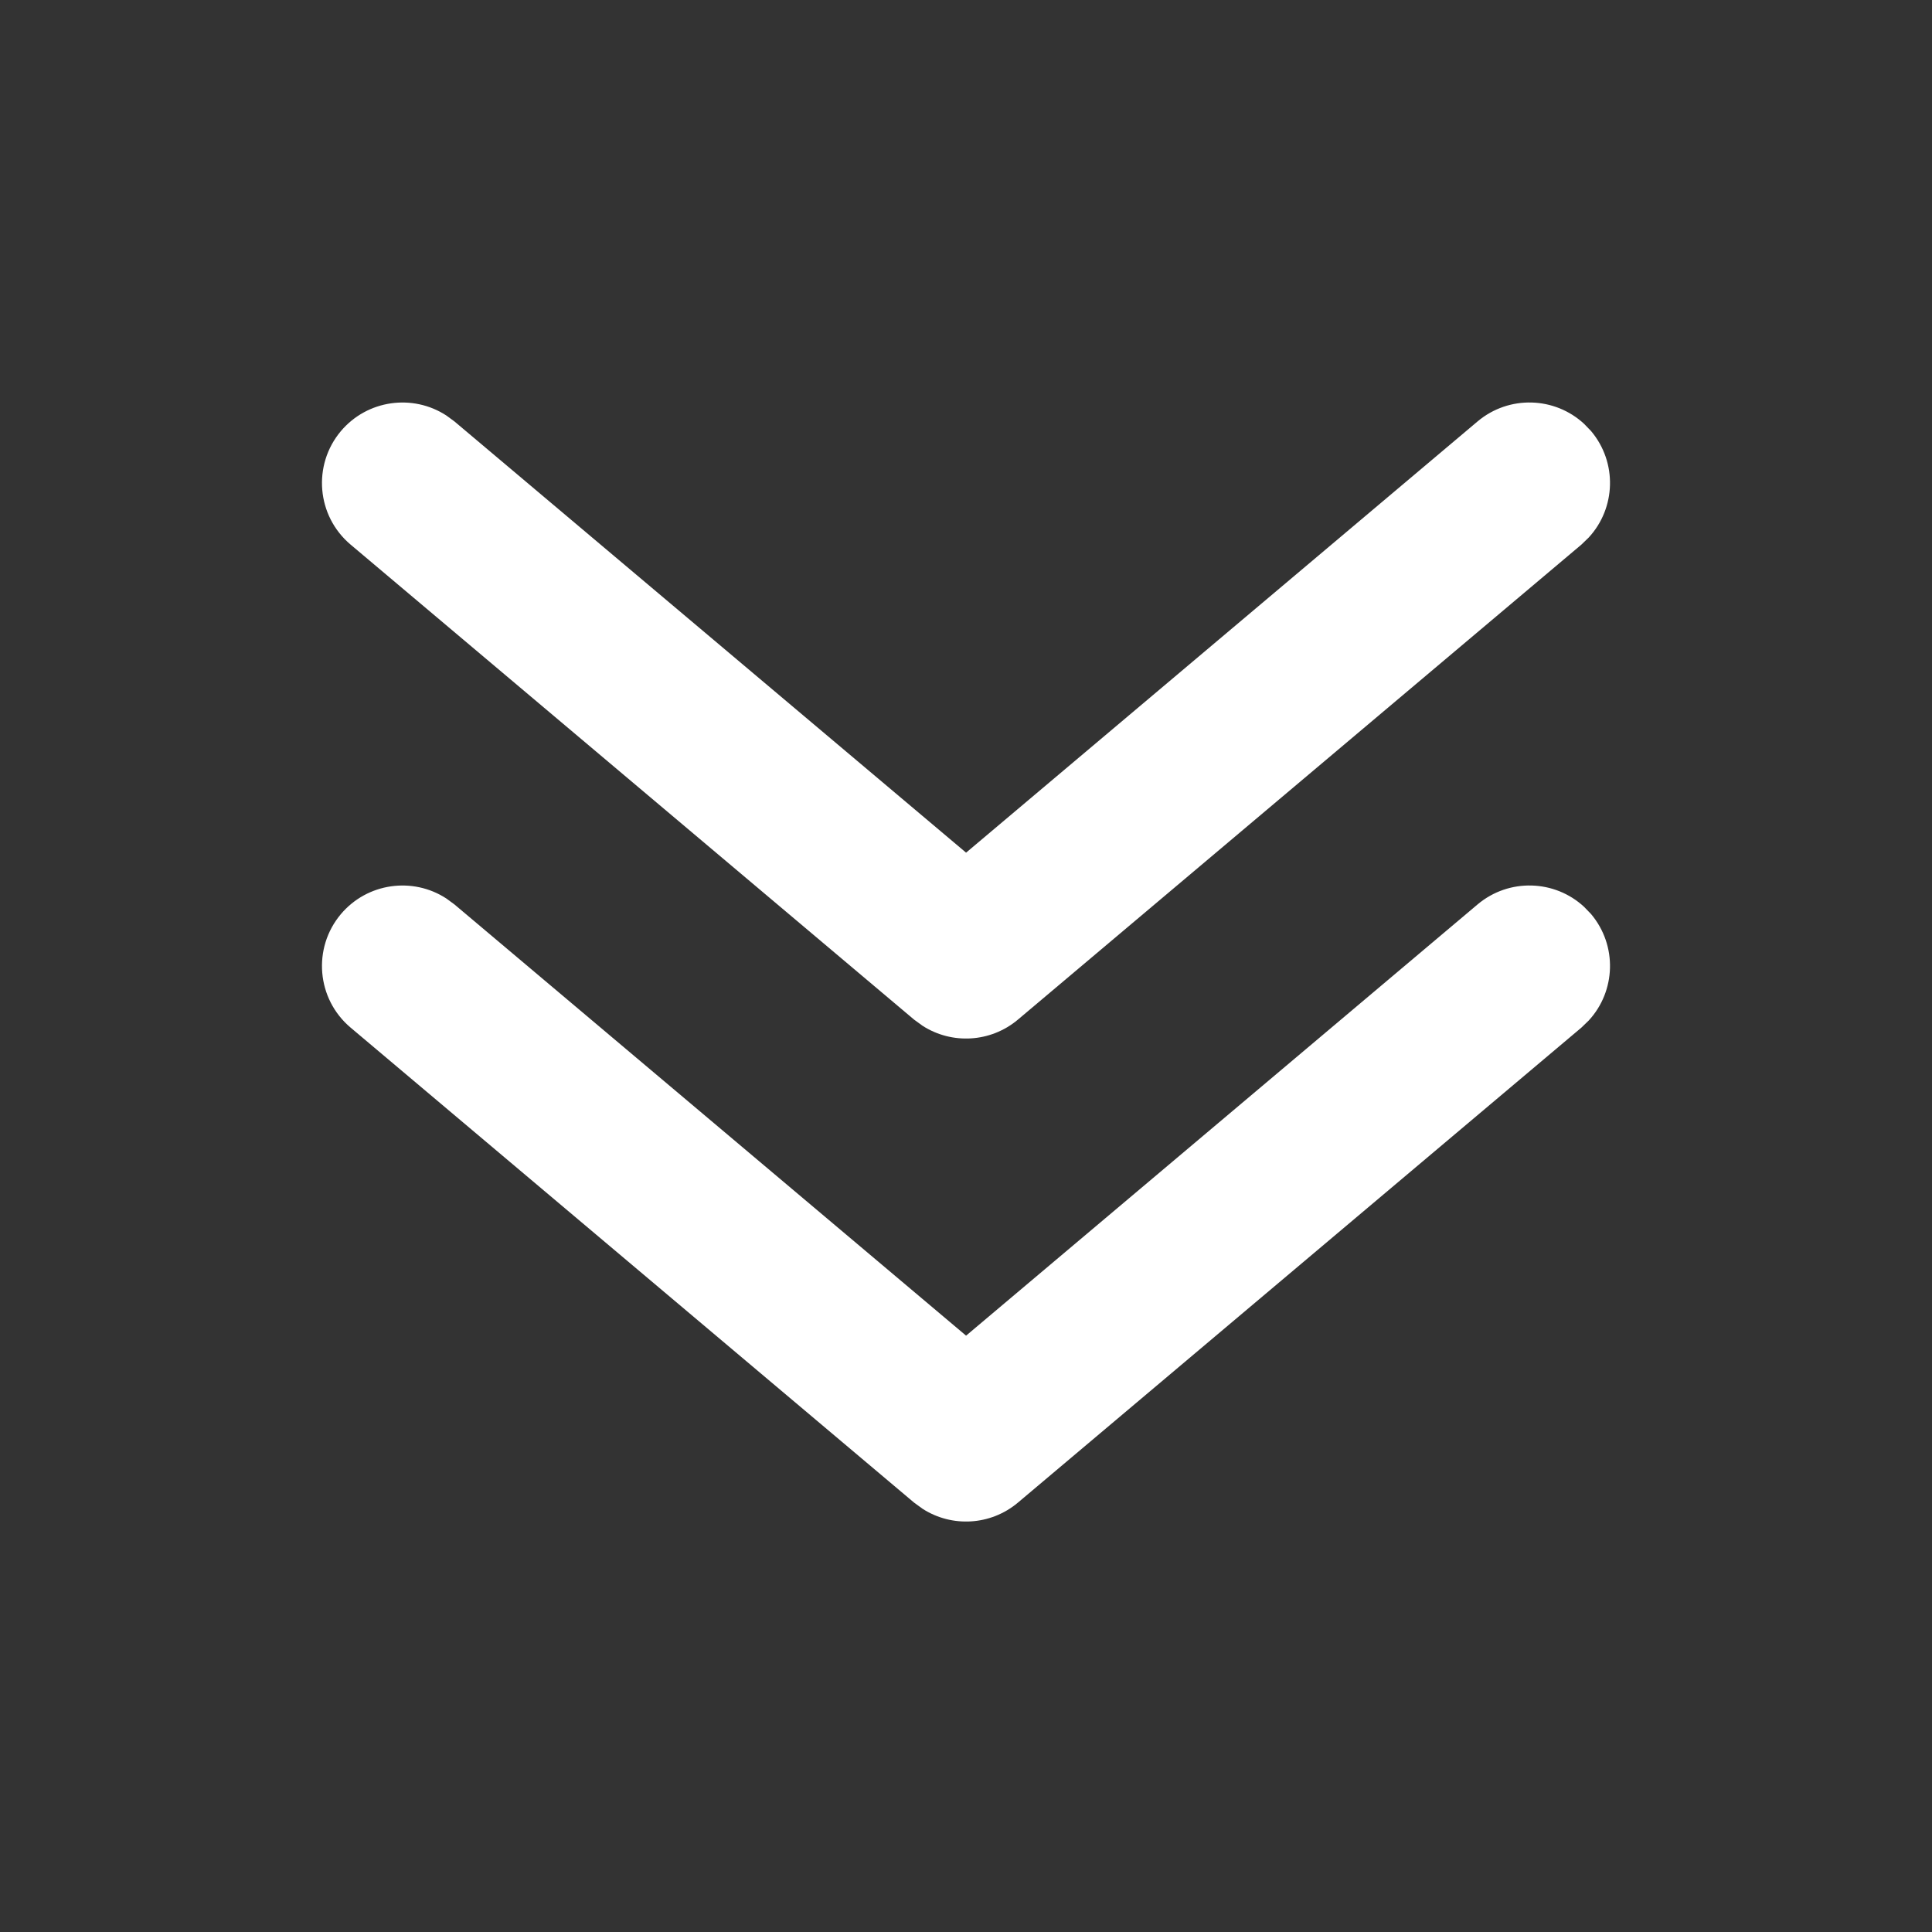 <?xml version="1.0" encoding="UTF-8"?>
<svg width="24px" height="24px" viewBox="0 0 24 24" version="1.1" xmlns="http://www.w3.org/2000/svg" xmlns:xlink="http://www.w3.org/1999/xlink">
    <rect x="0" y="0" width="24" height="24" fill="#333333" stroke="none"/>
    <title>icons/more</title>
    <defs>
        <path d="M19.678,11.265 L19.765,11.355 C20.093,11.745 20.073,12.313 19.735,12.678 L19.645,12.765 L12.645,18.666 C12.306,18.951 11.825,18.977 11.461,18.743 L11.355,18.666 L4.355,12.765 C3.933,12.409 3.879,11.778 4.235,11.355 C4.564,10.966 5.127,10.89 5.544,11.161 L5.645,11.235 L12.001,16.592 L18.355,11.235 C18.745,10.907 19.313,10.927 19.678,11.265 Z M19.678,5.265 L19.765,5.355 C20.093,5.745 20.073,6.313 19.735,6.678 L19.645,6.765 L12.645,12.666 C12.306,12.951 11.825,12.977 11.461,12.743 L11.355,12.666 L4.355,6.765 C3.933,6.409 3.879,5.778 4.235,5.355 C4.564,4.966 5.127,4.89 5.544,5.161 L5.645,5.235 L12.001,10.592 L18.355,5.235 C18.745,4.907 19.313,4.927 19.678,5.265 Z" id="path-1"></path>
    </defs>
    <g id="icons/more" stroke="none" stroke-width="1" fill="none" fill-rule="evenodd">
        <mask id="mask-2" fill="white">
            <use xlink:href="#path-1"></use>
        </mask>
        <use id="Mask" fill="#ffffff" fill-rule="nonzero" xlink:href="#path-1"></use>
    </g>
</svg>
